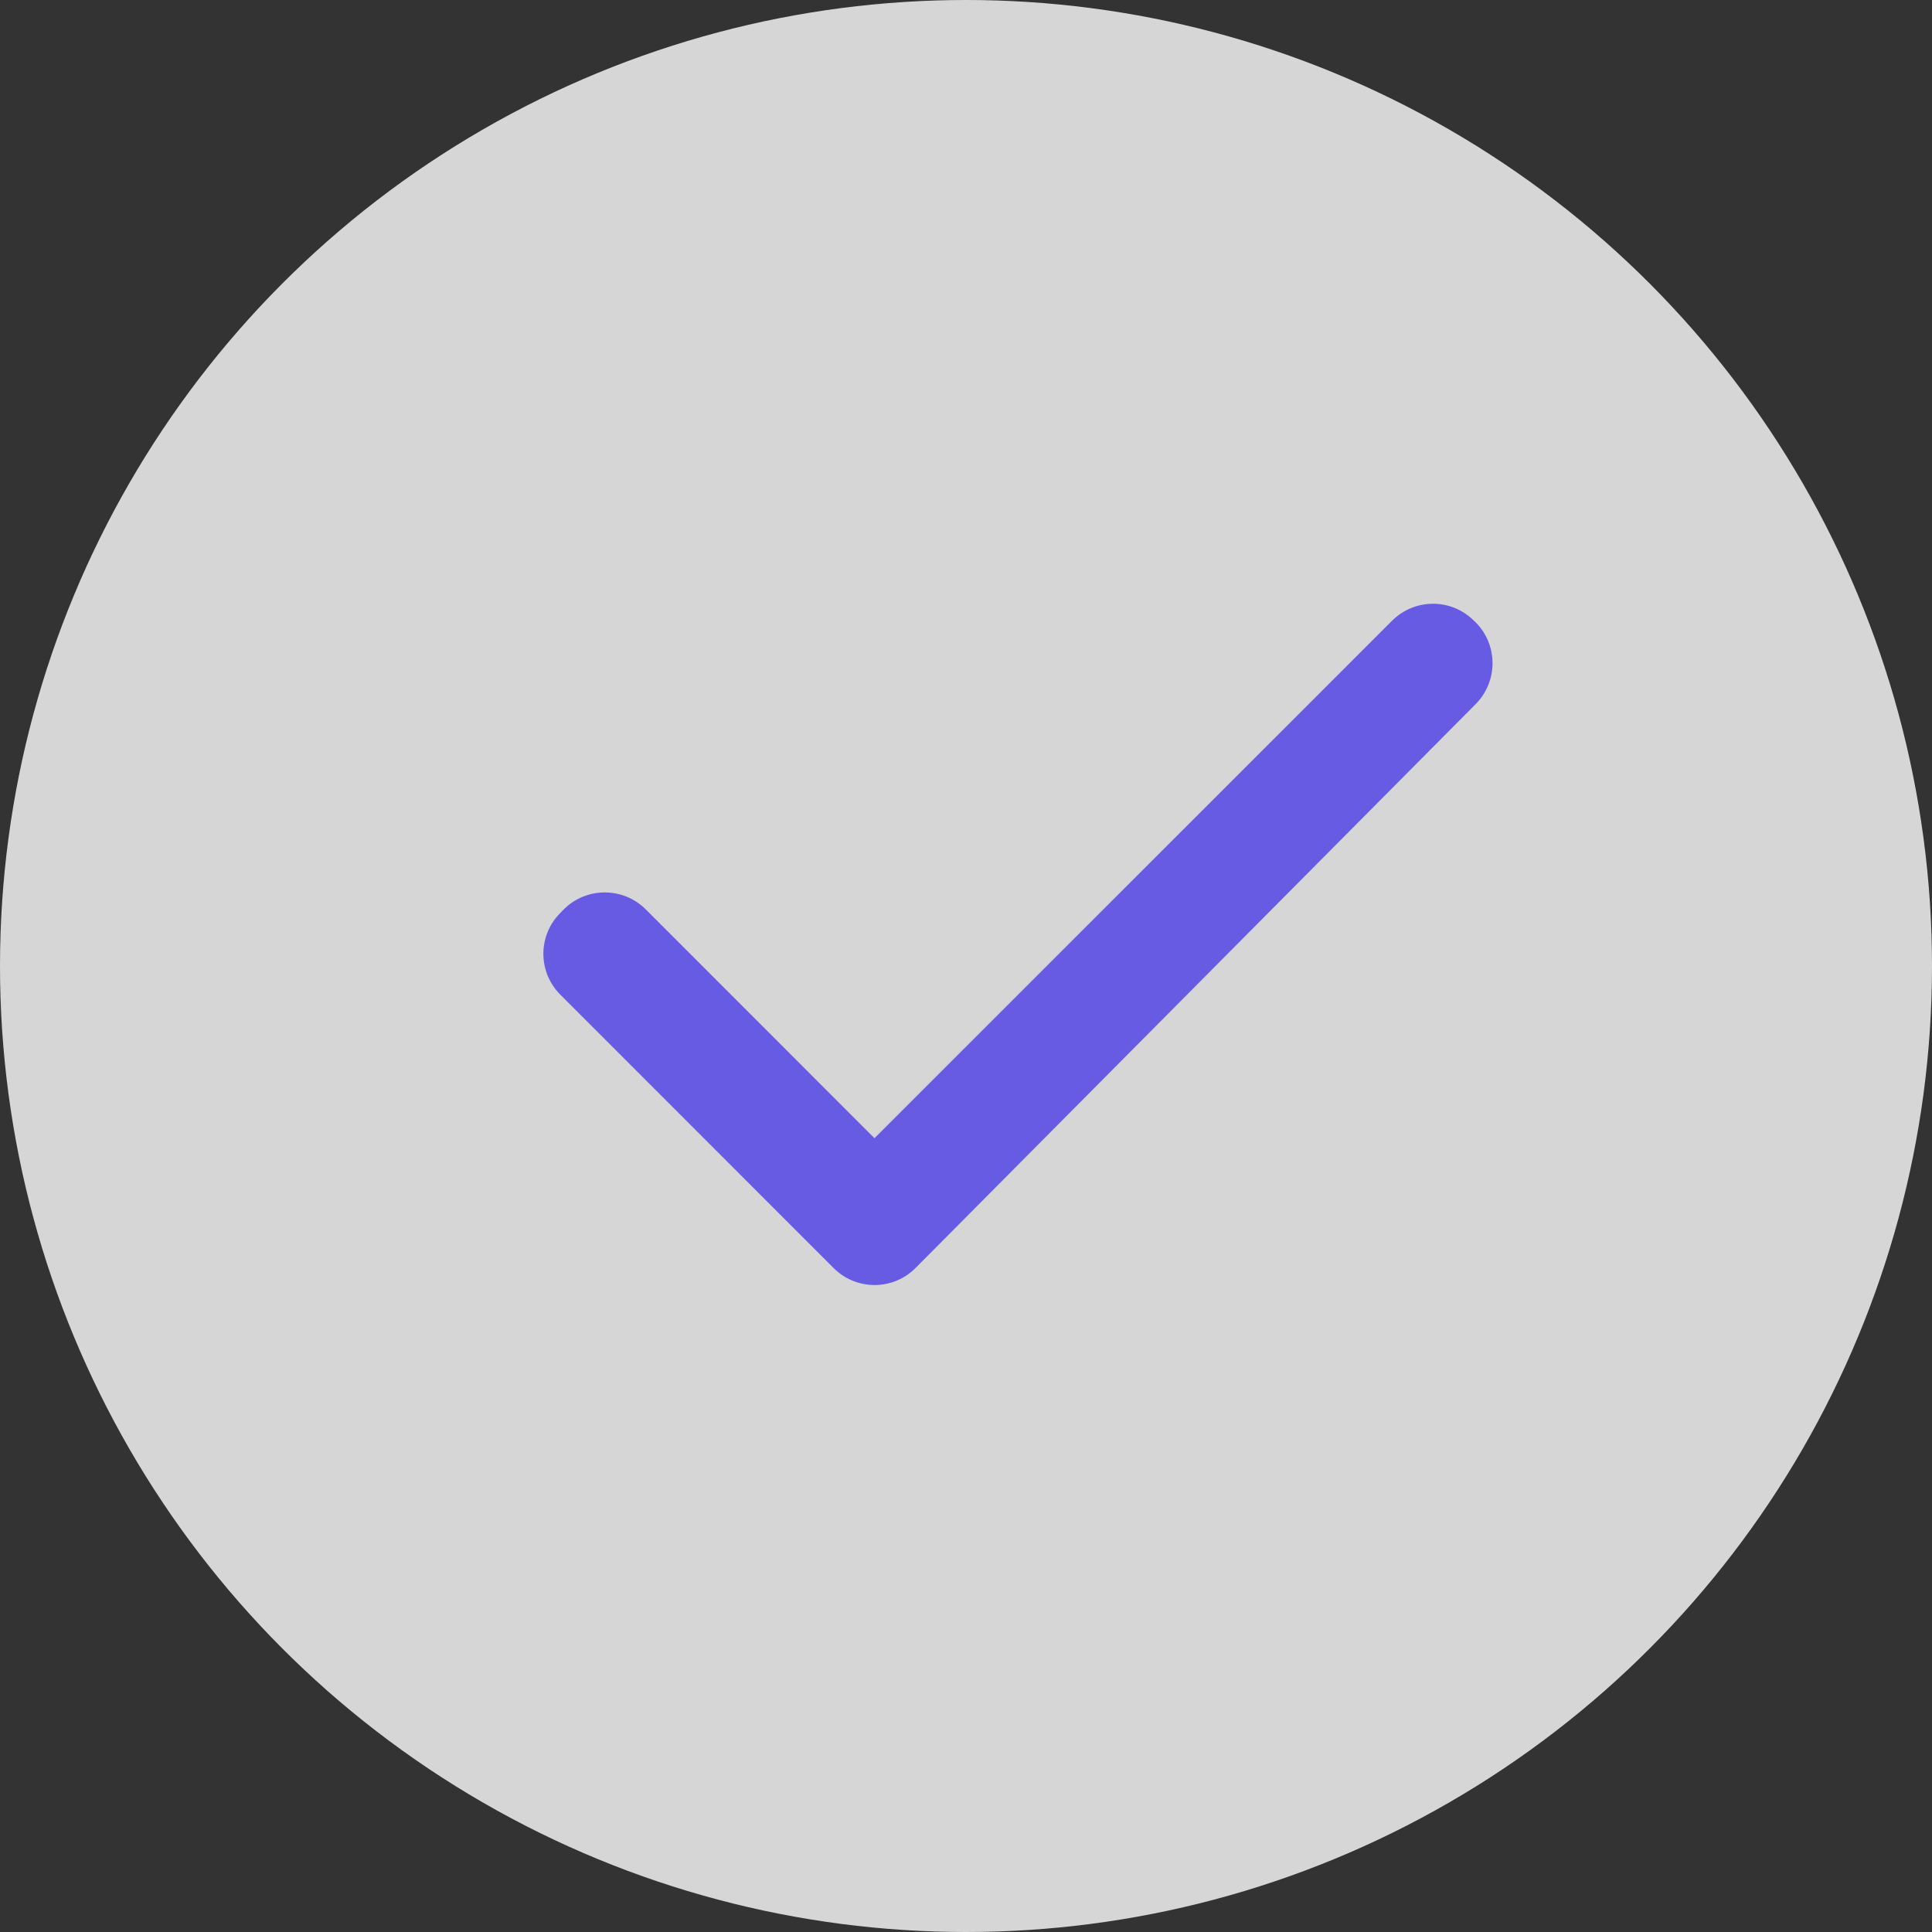<?xml version="1.0" encoding="UTF-8"?>
<svg width="16px" height="16px" viewBox="0 0 16 16" version="1.1" xmlns="http://www.w3.org/2000/svg" xmlns:xlink="http://www.w3.org/1999/xlink">
    <rect x="0" y="0" width="16" height="16" fill="#333333" stroke="none"/>
    <!-- Generator: Sketch 62 (91390) - https://sketch.com -->
    <title>编组备份 6</title>
    <desc>Created with Sketch.</desc>
    <g id="页面-1" stroke="none" stroke-width="1" fill="none" fill-rule="evenodd">
        <g id="首页_优化排版" transform="translate(-541, -3109)">
            <g id="编组-4" transform="translate(460, 2876)">
                <g id="编组-20" transform="translate(81, 229)">
                    <g id="编组备份-6" transform="translate(0, 4)">
                        <g id="完成_icon">
                            <circle id="椭圆形" fill-opacity="0.8" fill="#FFFFFF" cx="8" cy="8" r="8"></circle>
                            <path d="M12.207,5.141 L12.22,5.153 C12.407,5.34 12.407,5.643 12.221,5.831 L7.611,10.472 C7.611,10.472 7.611,10.472 7.61,10.473 L7.582,10.501 C7.395,10.689 7.091,10.689 6.903,10.501 L4.641,8.238 C4.453,8.051 4.453,7.747 4.641,7.56 L4.669,7.531 C4.856,7.344 5.16,7.344 5.348,7.531 L7.242,9.426 L11.528,5.141 C11.716,4.953 12.019,4.953 12.207,5.141 Z" fill="#675BE4"></path>
                        </g>
                    </g>
                </g>
            </g>
        </g>
    </g>
</svg>